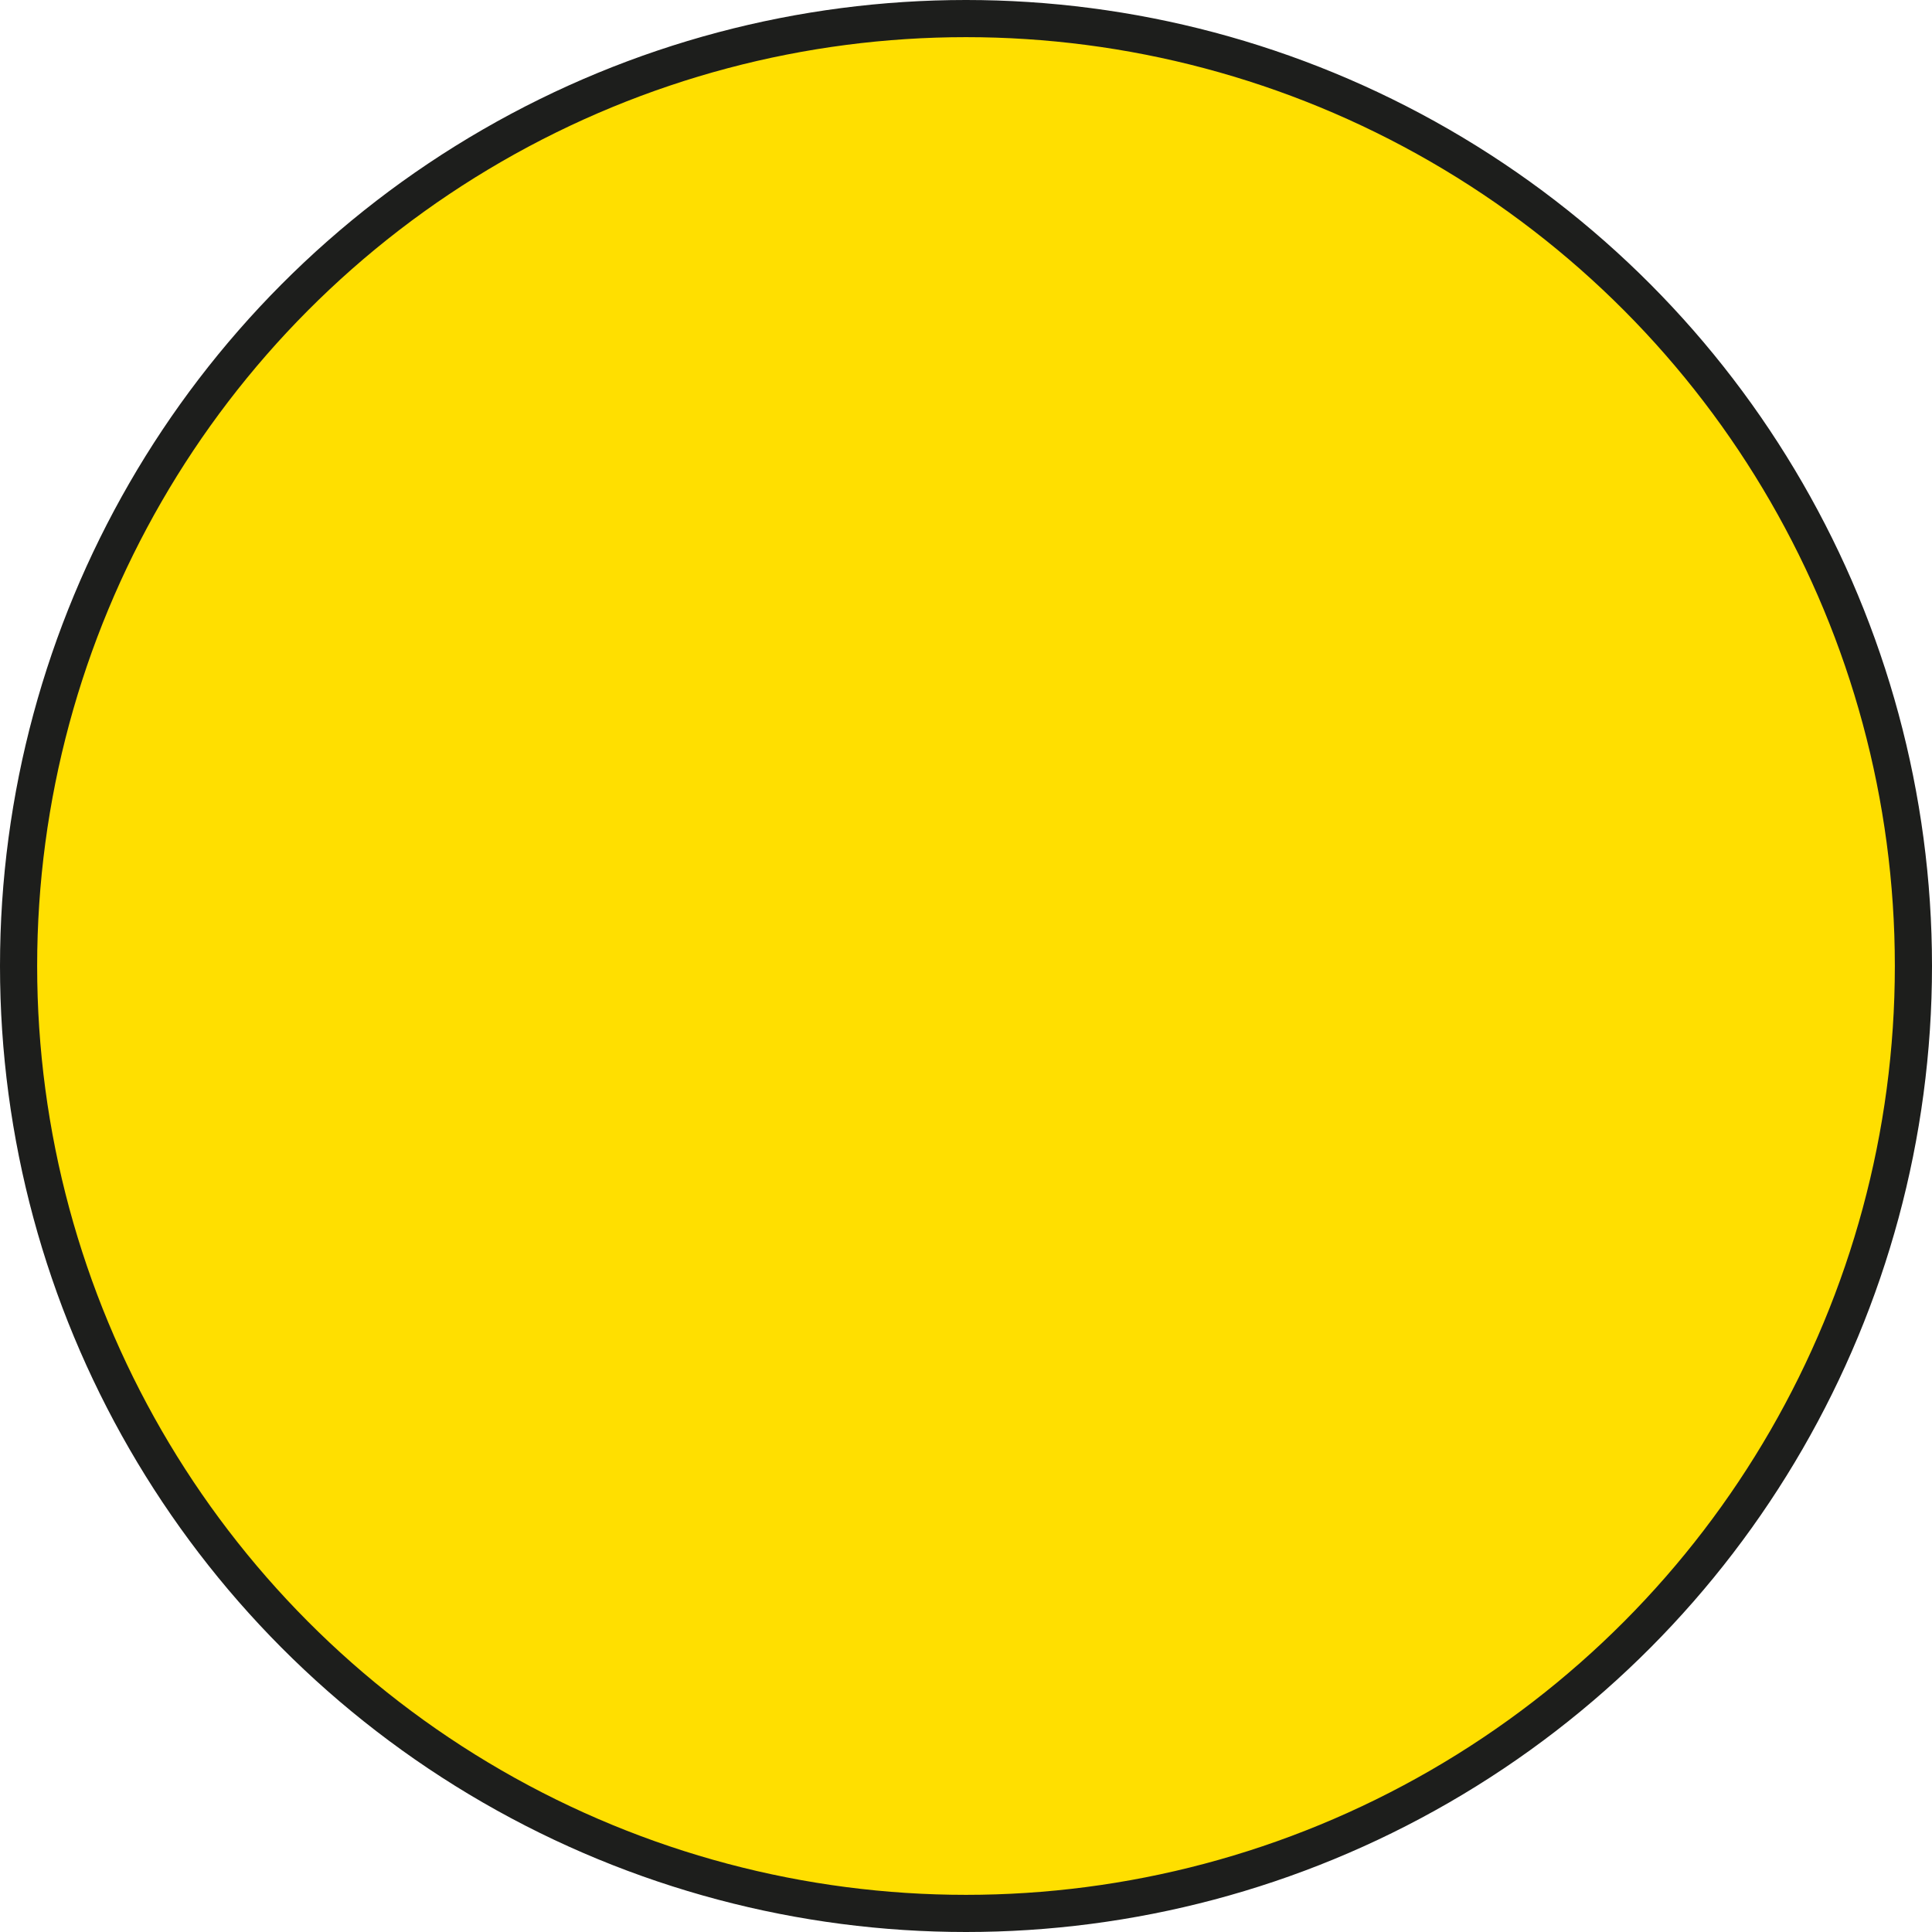 <?xml version="1.0" encoding="utf-8"?>
<!-- Generator: Adobe Illustrator 16.0.0, SVG Export Plug-In . SVG Version: 6.00 Build 0)  -->
<!DOCTYPE svg PUBLIC "-//W3C//DTD SVG 1.1//EN" "http://www.w3.org/Graphics/SVG/1.1/DTD/svg11.dtd">
<svg version="1.1" id="Layer_1" xmlns="http://www.w3.org/2000/svg" xmlns:xlink="http://www.w3.org/1999/xlink" x="0px" y="0px"
	 width="104px" height="104px" viewBox="0 0 104 104" enable-background="new 0 0 104 104" xml:space="preserve">
<circle fill="#FFDF00" stroke="#1D1E1C" stroke-width="2" stroke-miterlimit="10" cx="52" cy="52" r="51"/>
</svg>

